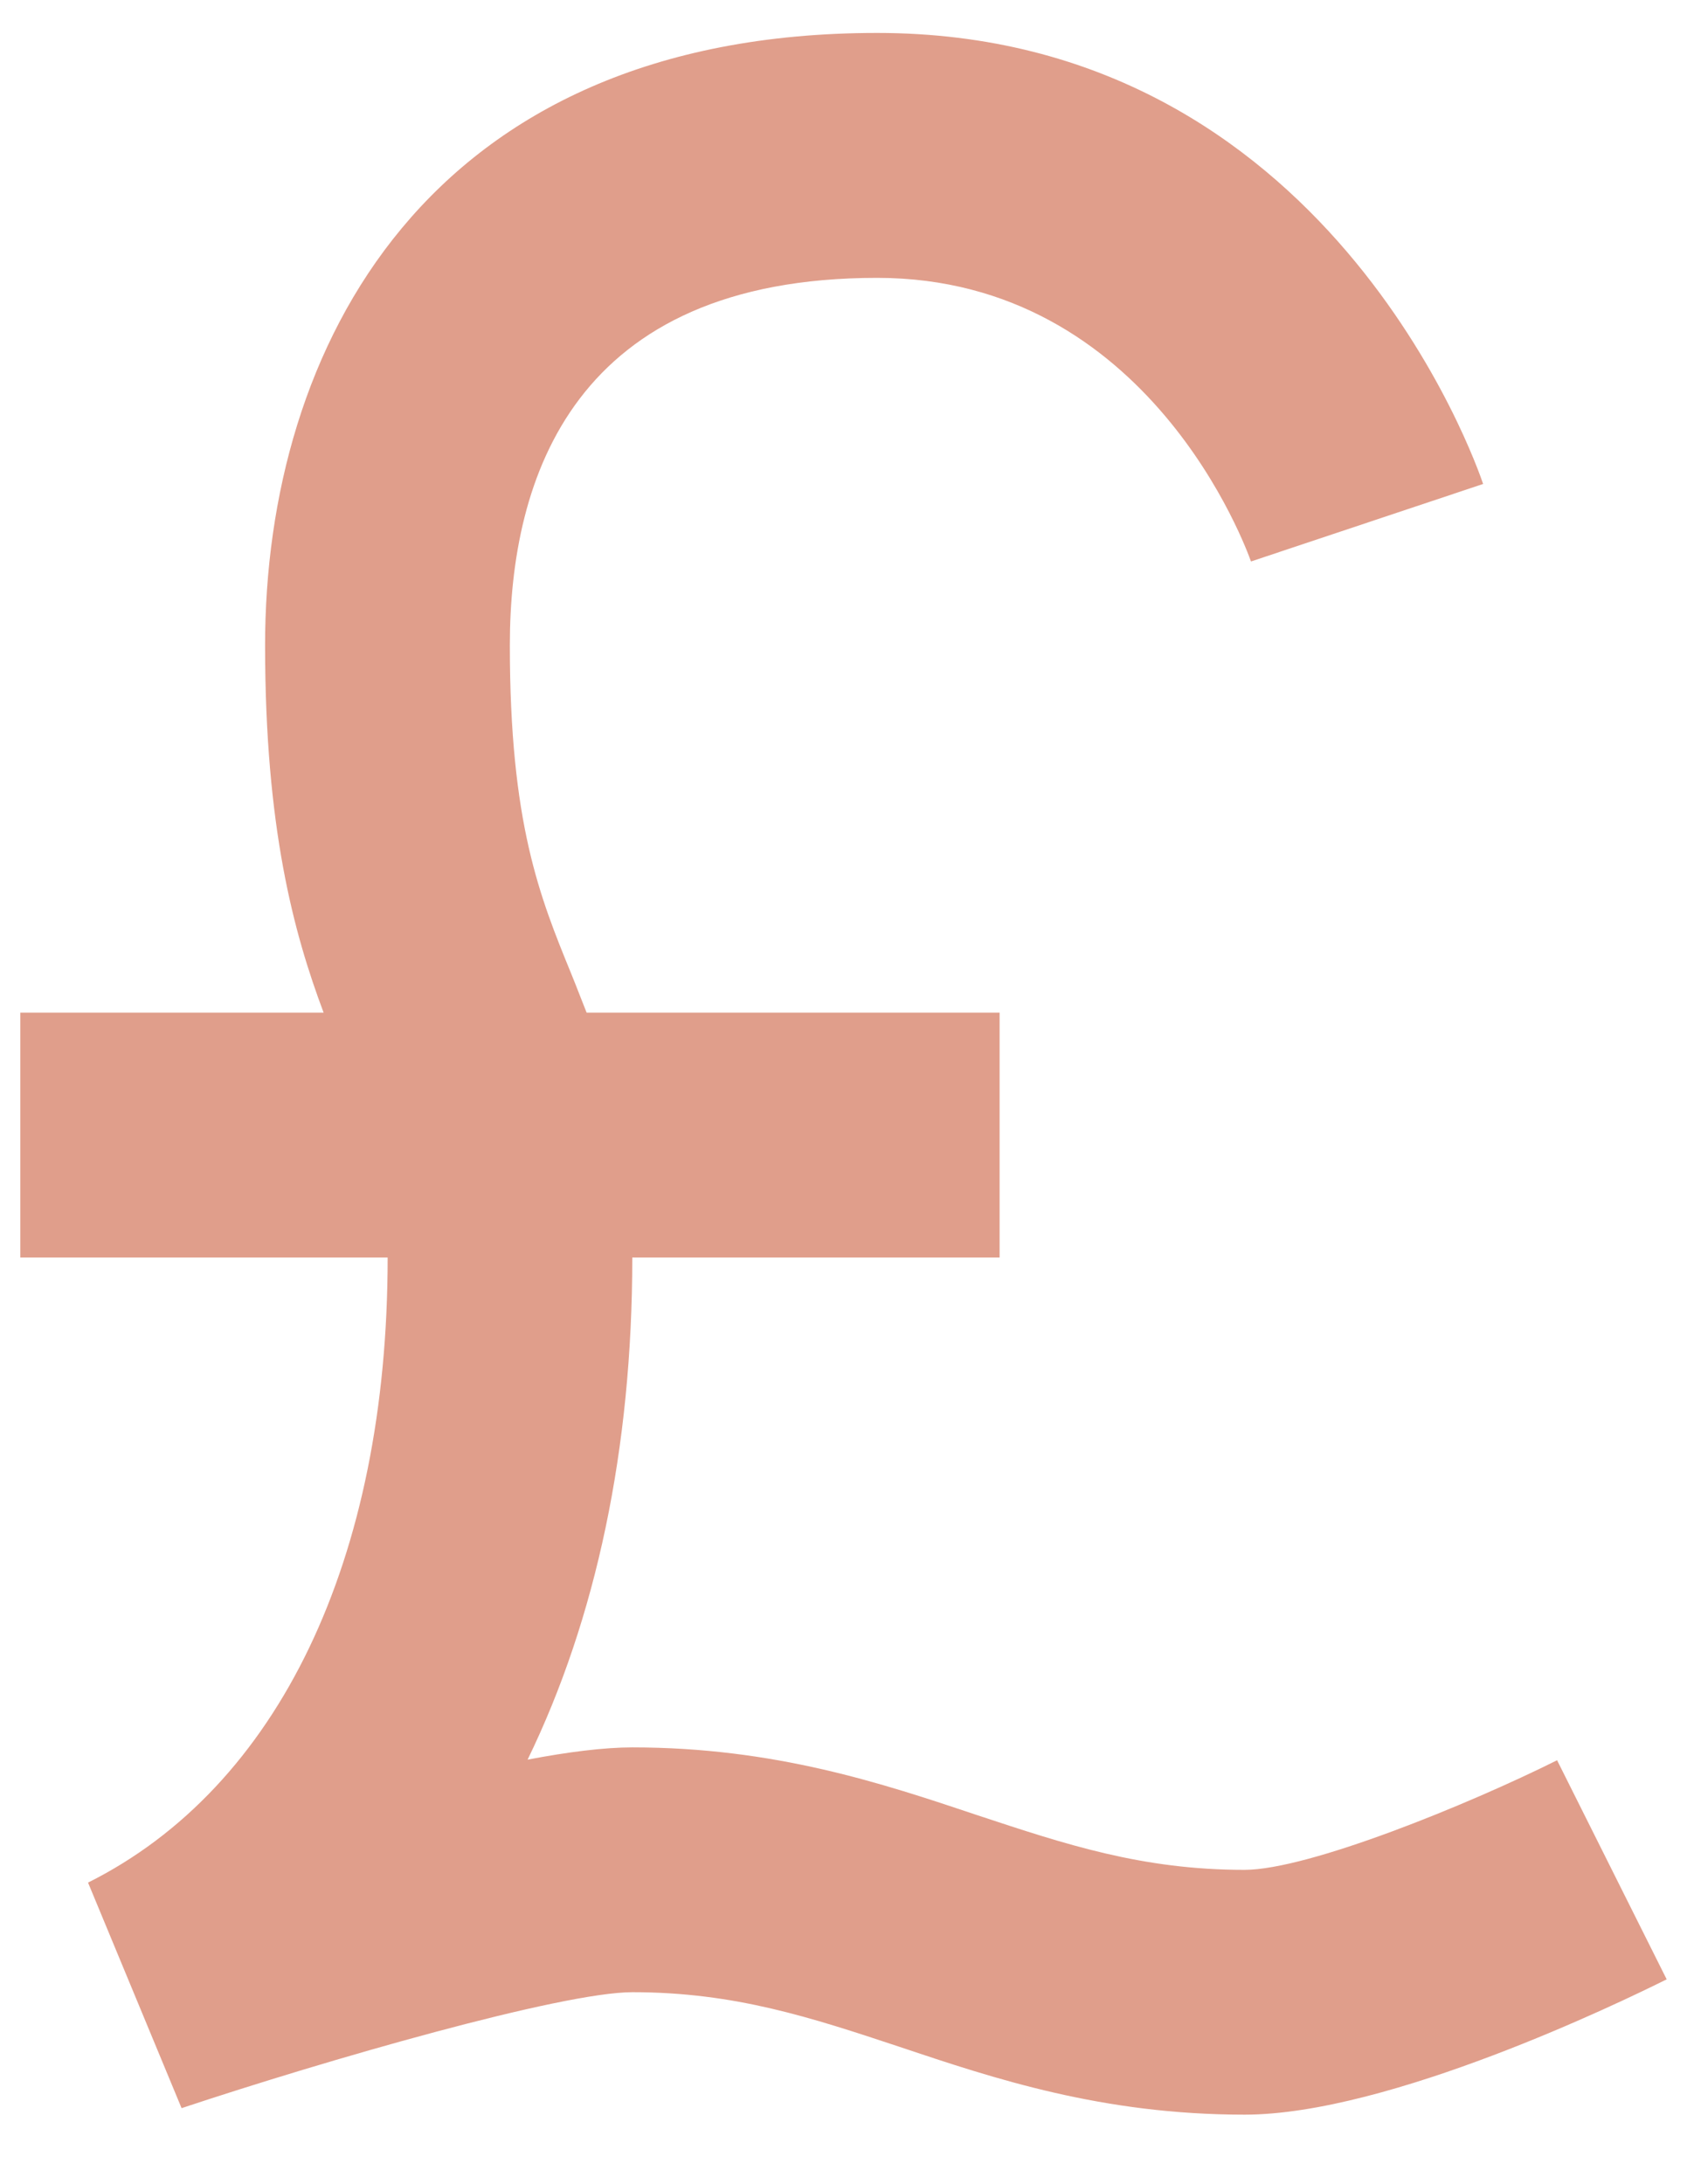 <?xml version="1.0" encoding="utf-8"?>
<!-- Generator: Adobe Illustrator 15.0.0, SVG Export Plug-In . SVG Version: 6.00 Build 0)  -->
<!DOCTYPE svg PUBLIC "-//W3C//DTD SVG 1.1//EN" "http://www.w3.org/Graphics/SVG/1.1/DTD/svg11.dtd">
<svg version="1.1" id="Layer_1" xmlns="http://www.w3.org/2000/svg" xmlns:xlink="http://www.w3.org/1999/xlink" x="0px" y="0px"
	 width="13.778px" height="17.836px" viewBox="8.513 4.693 13.778 17.836" enable-background="new 8.513 4.693 13.778 17.836"
	 xml:space="preserve">
<path fill="#E09E8B" d="M9.232,20.066l0.764,1.842c1.181-0.393,3.104-0.947,3.682-0.947c0.838,0,1.463,0.208,2.184,0.447
	c0.775,0.26,1.654,0.553,2.816,0.553c1.178,0,3.078-0.921,3.447-1.105l-0.895-1.789c-0.721,0.36-2.031,0.895-2.553,0.895
	c-0.838,0-1.461-0.208-2.184-0.447c-0.775-0.26-1.654-0.553-2.816-0.553c-0.229,0-0.525,0.037-0.855,0.1
	c0.559-1.149,0.855-2.539,0.855-4.1h3v-2h-3.373c-0.043-0.107-0.084-0.216-0.125-0.316c-0.258-0.631-0.502-1.229-0.502-2.684
	c0-1.369,0.521-3,3-3c2.225,0,3.021,2.227,3.053,2.316l1.896-0.633c-0.051-0.15-1.27-3.683-4.949-3.683
	c-3.686,0-4.999,2.583-4.999,5c0,1.491,0.234,2.35,0.478,3H8.679v2h3C11.679,17.428,10.787,19.289,9.232,20.066z"/>
</svg>

